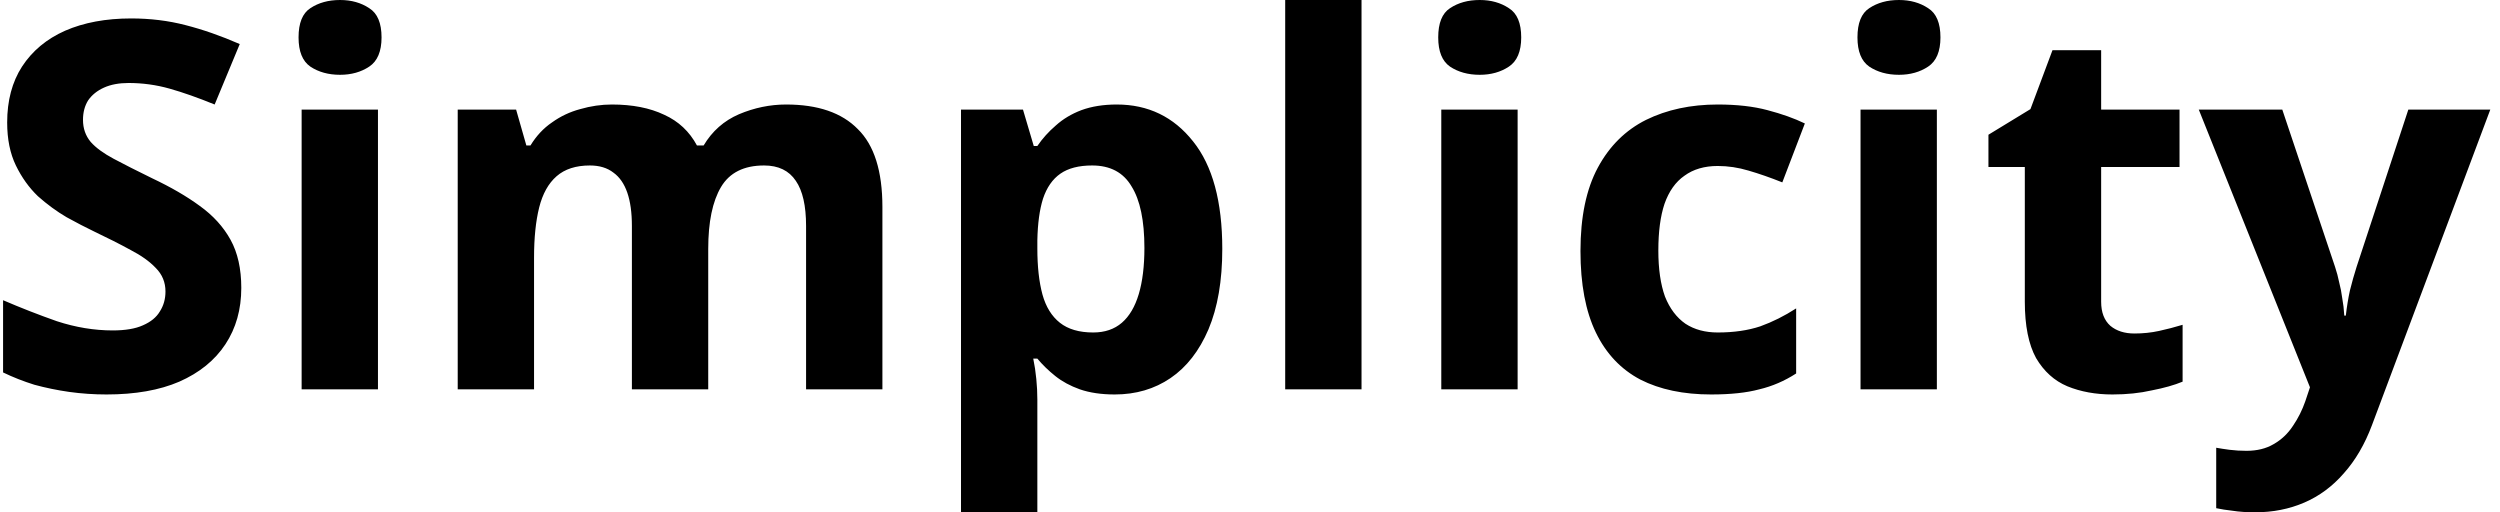 <svg width="244" height="50" viewBox="0 0 244 50" fill="none" xmlns="http://www.w3.org/2000/svg">
<path d="M23.55 28.1C23.55 30.2 23.033 32.033 22 33.6C20.967 35.167 19.467 36.383 17.5 37.25C15.567 38.083 13.2 38.5 10.4 38.5C9.167 38.5 7.95 38.417 6.75 38.25C5.583 38.083 4.45 37.85 3.35 37.55C2.283 37.217 1.267 36.817 0.3 36.35V29.3C2 30.033 3.75 30.717 5.55 31.35C7.383 31.95 9.2 32.25 11 32.25C12.233 32.25 13.217 32.083 13.95 31.75C14.717 31.417 15.267 30.967 15.6 30.4C15.967 29.833 16.15 29.183 16.15 28.45C16.15 27.55 15.833 26.783 15.2 26.15C14.6 25.517 13.783 24.933 12.75 24.4C11.717 23.833 10.533 23.233 9.2 22.6C8.367 22.2 7.467 21.733 6.5 21.2C5.533 20.633 4.6 19.95 3.7 19.15C2.833 18.317 2.117 17.317 1.55 16.15C0.983 14.983 0.7 13.583 0.7 11.95C0.7 9.817 1.183 8 2.15 6.5C3.15 4.967 4.55 3.8 6.35 3C8.183 2.2 10.333 1.8 12.8 1.8C14.667 1.8 16.433 2.017 18.1 2.45C19.8 2.883 21.567 3.5 23.4 4.3L20.95 10.2C19.317 9.533 17.85 9.017 16.55 8.65C15.25 8.283 13.917 8.1 12.55 8.1C11.617 8.1 10.817 8.25 10.15 8.55C9.483 8.85 8.967 9.267 8.6 9.8C8.267 10.333 8.1 10.967 8.1 11.7C8.1 12.533 8.35 13.25 8.85 13.85C9.35 14.417 10.1 14.967 11.1 15.5C12.1 16.033 13.35 16.667 14.85 17.4C16.683 18.267 18.233 19.167 19.5 20.1C20.8 21.033 21.8 22.133 22.5 23.4C23.2 24.667 23.55 26.233 23.55 28.1ZM36.889 10.7V38H29.439V10.7H36.889ZM33.189 -2.5034e-06C34.289 -2.5034e-06 35.239 0.267 36.039 0.8C36.839 1.3 37.239 2.25 37.239 3.65C37.239 5.017 36.839 5.967 36.039 6.5C35.239 7.033 34.289 7.3 33.189 7.3C32.056 7.3 31.089 7.033 30.289 6.5C29.522 5.967 29.139 5.017 29.139 3.65C29.139 2.25 29.522 1.3 30.289 0.8C31.089 0.267 32.056 -2.5034e-06 33.189 -2.5034e-06ZM76.723 10.2C79.823 10.2 82.157 11 83.723 12.6C85.323 14.167 86.123 16.7 86.123 20.2V38H78.673V22.05C78.673 20.083 78.34 18.617 77.673 17.65C77.007 16.65 75.973 16.15 74.573 16.15C72.607 16.15 71.207 16.85 70.373 18.25C69.54 19.65 69.123 21.667 69.123 24.3V38H61.673V22.05C61.673 20.75 61.523 19.667 61.223 18.8C60.923 17.933 60.473 17.283 59.873 16.85C59.273 16.383 58.507 16.15 57.573 16.15C56.207 16.15 55.123 16.5 54.323 17.2C53.523 17.9 52.957 18.917 52.623 20.25C52.29 21.583 52.123 23.217 52.123 25.15V38H44.673V10.7H50.373L51.373 14.2H51.773C52.34 13.267 53.04 12.517 53.873 11.95C54.707 11.35 55.623 10.917 56.623 10.65C57.657 10.35 58.69 10.2 59.723 10.2C61.723 10.2 63.423 10.533 64.823 11.2C66.223 11.833 67.29 12.833 68.023 14.2H68.673C69.507 12.8 70.657 11.783 72.123 11.15C73.623 10.517 75.157 10.2 76.723 10.2ZM108.995 10.2C112.061 10.2 114.545 11.4 116.445 13.8C118.345 16.167 119.295 19.667 119.295 24.3C119.295 27.4 118.845 30.017 117.945 32.15C117.045 34.25 115.811 35.833 114.245 36.9C112.678 37.967 110.861 38.5 108.795 38.5C107.495 38.5 106.361 38.333 105.395 38C104.461 37.667 103.661 37.233 102.995 36.7C102.328 36.167 101.745 35.6 101.245 35H100.845C100.978 35.633 101.078 36.3 101.145 37C101.211 37.667 101.245 38.333 101.245 39V50H93.794V10.7H99.844L100.895 14.25H101.245C101.745 13.517 102.345 12.85 103.045 12.25C103.745 11.617 104.578 11.117 105.545 10.75C106.545 10.383 107.695 10.2 108.995 10.2ZM106.595 16.15C105.295 16.15 104.261 16.417 103.495 16.95C102.728 17.483 102.161 18.3 101.795 19.4C101.461 20.467 101.278 21.817 101.245 23.45V24.25C101.245 26.017 101.411 27.517 101.745 28.75C102.078 29.95 102.645 30.867 103.445 31.5C104.245 32.133 105.328 32.45 106.695 32.45C107.828 32.45 108.761 32.133 109.495 31.5C110.228 30.867 110.778 29.933 111.145 28.7C111.511 27.467 111.695 25.967 111.695 24.2C111.695 21.533 111.278 19.533 110.445 18.2C109.645 16.833 108.361 16.15 106.595 16.15ZM132.885 38H125.435V-2.5034e-06H132.885V38ZM148.12 10.7V38H140.67V10.7H148.12ZM144.42 -2.5034e-06C145.52 -2.5034e-06 146.47 0.267 147.27 0.8C148.07 1.3 148.47 2.25 148.47 3.65C148.47 5.017 148.07 5.967 147.27 6.5C146.47 7.033 145.52 7.3 144.42 7.3C143.286 7.3 142.32 7.033 141.52 6.5C140.753 5.967 140.37 5.017 140.37 3.65C140.37 2.25 140.753 1.3 141.52 0.8C142.32 0.267 143.286 -2.5034e-06 144.42 -2.5034e-06ZM167.004 38.5C164.304 38.5 162.004 38.017 160.104 37.05C158.204 36.05 156.754 34.517 155.754 32.45C154.754 30.383 154.254 27.733 154.254 24.5C154.254 21.167 154.821 18.45 155.954 16.35C157.087 14.25 158.654 12.7 160.654 11.7C162.687 10.7 165.021 10.2 167.654 10.2C169.521 10.2 171.137 10.383 172.504 10.75C173.904 11.117 175.121 11.55 176.154 12.05L173.954 17.8C172.787 17.333 171.687 16.95 170.654 16.65C169.654 16.35 168.654 16.2 167.654 16.2C166.354 16.2 165.271 16.517 164.404 17.15C163.537 17.75 162.887 18.667 162.454 19.9C162.054 21.1 161.854 22.617 161.854 24.45C161.854 26.25 162.071 27.75 162.504 28.95C162.971 30.117 163.637 31 164.504 31.6C165.371 32.167 166.421 32.45 167.654 32.45C169.221 32.45 170.604 32.25 171.804 31.85C173.004 31.417 174.171 30.833 175.304 30.1V36.45C174.171 37.183 172.971 37.7 171.704 38C170.471 38.333 168.904 38.5 167.004 38.5ZM189.038 10.7V38H181.588V10.7H189.038ZM185.338 -2.5034e-06C186.438 -2.5034e-06 187.388 0.267 188.188 0.8C188.988 1.3 189.388 2.25 189.388 3.65C189.388 5.017 188.988 5.967 188.188 6.5C187.388 7.033 186.438 7.3 185.338 7.3C184.204 7.3 183.238 7.033 182.438 6.5C181.671 5.967 181.288 5.017 181.288 3.65C181.288 2.25 181.671 1.3 182.438 0.8C183.238 0.267 184.204 -2.5034e-06 185.338 -2.5034e-06ZM208.322 32.55C209.155 32.55 209.955 32.467 210.722 32.3C211.489 32.133 212.255 31.933 213.022 31.7V37.25C212.222 37.583 211.222 37.867 210.022 38.1C208.855 38.367 207.572 38.5 206.172 38.5C204.539 38.5 203.072 38.233 201.772 37.7C200.505 37.167 199.489 36.25 198.722 34.95C197.989 33.617 197.622 31.783 197.622 29.45V16.3H194.072V13.15L198.172 10.65L200.322 4.9H205.072V10.7H212.722V16.3H205.072V29.45C205.072 30.483 205.372 31.267 205.972 31.8C206.572 32.3 207.355 32.55 208.322 32.55ZM214.602 10.7H222.752L227.902 26.05C228.068 26.55 228.202 27.05 228.302 27.55C228.435 28.05 228.535 28.567 228.602 29.1C228.702 29.633 228.768 30.2 228.802 30.8H228.952C229.052 29.933 229.185 29.117 229.352 28.35C229.552 27.55 229.768 26.783 230.002 26.05L235.052 10.7H243.052L231.502 41.5C230.802 43.367 229.885 44.933 228.752 46.2C227.652 47.467 226.368 48.417 224.902 49.05C223.435 49.683 221.835 50 220.102 50C219.268 50 218.535 49.95 217.902 49.85C217.302 49.783 216.768 49.7 216.302 49.6V43.7C216.668 43.767 217.102 43.833 217.602 43.9C218.135 43.967 218.685 44 219.252 44C220.285 44 221.168 43.783 221.902 43.35C222.668 42.917 223.302 42.317 223.802 41.55C224.302 40.817 224.702 40.017 225.002 39.15L225.452 37.8L214.602 10.7Z" fill="black"/>
</svg>

